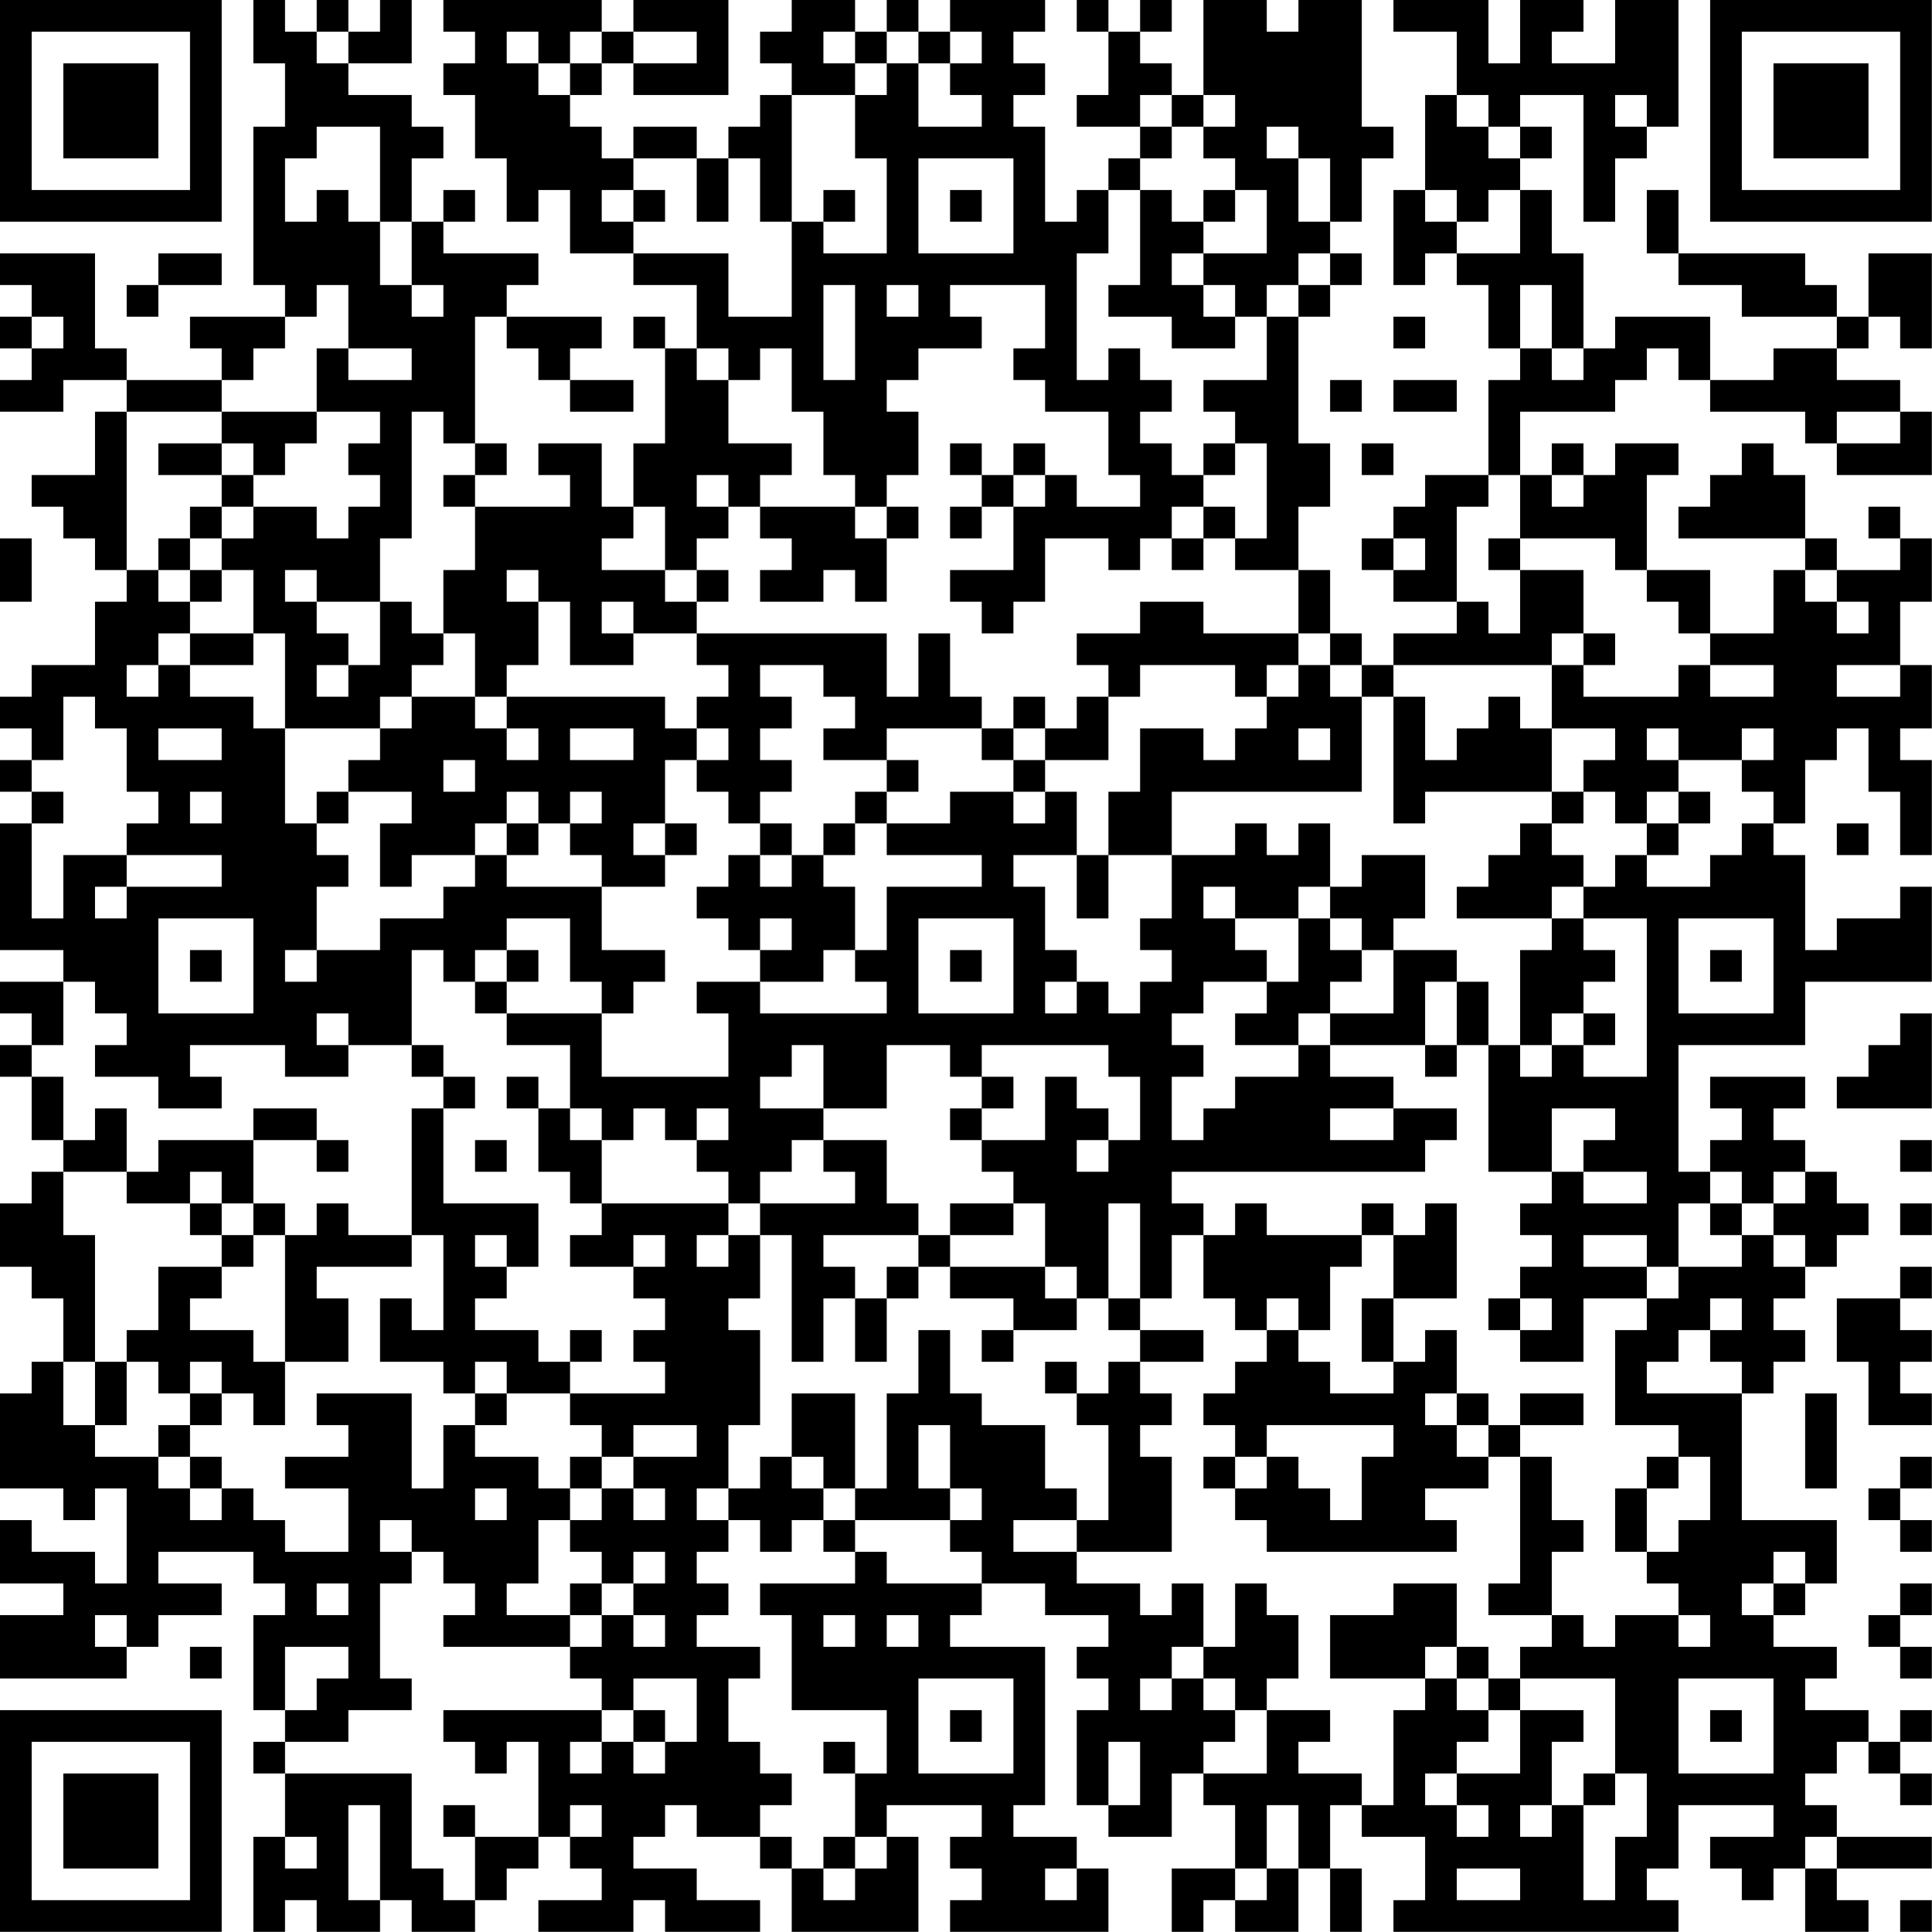 <?xml version="1.0" encoding="UTF-8"?>
<svg xmlns="http://www.w3.org/2000/svg" version="1.1" width="250" height="250" viewBox="0 0 250 250"><rect x="0" y="0" width="250" height="250" fill="#ffffff"/><g transform="scale(4.098)"><g transform="translate(0,0)"><path fill-rule="evenodd" d="M8 0L8 2L9 2L9 4L8 4L8 9L9 9L9 10L6 10L6 11L7 11L7 12L4 12L4 11L3 11L3 8L0 8L0 9L1 9L1 10L0 10L0 11L1 11L1 12L0 12L0 13L2 13L2 12L4 12L4 13L3 13L3 15L1 15L1 16L2 16L2 17L3 17L3 18L4 18L4 19L3 19L3 21L1 21L1 22L0 22L0 23L1 23L1 24L0 24L0 25L1 25L1 26L0 26L0 30L2 30L2 31L0 31L0 32L1 32L1 33L0 33L0 34L1 34L1 36L2 36L2 37L1 37L1 38L0 38L0 40L1 40L1 41L2 41L2 43L1 43L1 44L0 44L0 47L2 47L2 48L3 48L3 47L4 47L4 50L3 50L3 49L1 49L1 48L0 48L0 50L2 50L2 51L0 51L0 53L4 53L4 52L5 52L5 51L7 51L7 50L5 50L5 49L8 49L8 50L9 50L9 51L8 51L8 54L9 54L9 55L8 55L8 56L9 56L9 58L8 58L8 61L9 61L9 60L10 60L10 61L12 61L12 60L13 60L13 61L15 61L15 60L16 60L16 59L17 59L17 58L18 58L18 59L19 59L19 60L17 60L17 61L20 61L20 60L21 60L21 61L24 61L24 60L22 60L22 59L20 59L20 58L21 58L21 57L22 57L22 58L24 58L24 59L25 59L25 61L29 61L29 58L28 58L28 57L31 57L31 58L30 58L30 59L31 59L31 60L30 60L30 61L35 61L35 59L34 59L34 58L32 58L32 57L33 57L33 52L30 52L30 51L31 51L31 50L33 50L33 51L35 51L35 52L34 52L34 53L35 53L35 54L34 54L34 57L35 57L35 58L37 58L37 56L38 56L38 57L39 57L39 59L37 59L37 61L38 61L38 60L39 60L39 61L41 61L41 59L42 59L42 61L43 61L43 59L42 59L42 57L43 57L43 58L45 58L45 60L44 60L44 61L53 61L53 60L52 60L52 59L53 59L53 57L56 57L56 58L54 58L54 59L55 59L55 60L56 60L56 59L57 59L57 61L59 61L59 60L58 60L58 59L61 59L61 58L58 58L58 57L57 57L57 56L58 56L58 55L59 55L59 56L60 56L60 57L61 57L61 56L60 56L60 55L61 55L61 54L60 54L60 55L59 55L59 54L57 54L57 53L58 53L58 52L56 52L56 51L57 51L57 50L58 50L58 48L55 48L55 44L56 44L56 43L57 43L57 42L56 42L56 41L57 41L57 40L58 40L58 39L59 39L59 38L58 38L58 37L57 37L57 36L56 36L56 35L57 35L57 34L54 34L54 35L55 35L55 36L54 36L54 37L53 37L53 33L57 33L57 31L61 31L61 28L60 28L60 29L58 29L58 30L57 30L57 27L56 27L56 26L57 26L57 24L58 24L58 23L59 23L59 25L60 25L60 27L61 27L61 24L60 24L60 23L61 23L61 21L60 21L60 19L61 19L61 17L60 17L60 16L59 16L59 17L60 17L60 18L58 18L58 17L57 17L57 15L56 15L56 14L55 14L55 15L54 15L54 16L53 16L53 17L57 17L57 18L56 18L56 20L54 20L54 18L52 18L52 15L53 15L53 14L51 14L51 15L50 15L50 14L49 14L49 15L48 15L48 13L51 13L51 12L52 12L52 11L53 11L53 12L54 12L54 13L57 13L57 14L58 14L58 15L61 15L61 13L60 13L60 12L58 12L58 11L59 11L59 10L60 10L60 11L61 11L61 8L59 8L59 10L58 10L58 9L57 9L57 8L53 8L53 6L52 6L52 8L53 8L53 9L55 9L55 10L58 10L58 11L56 11L56 12L54 12L54 10L51 10L51 11L50 11L50 8L49 8L49 6L48 6L48 5L49 5L49 4L48 4L48 3L50 3L50 7L51 7L51 5L52 5L52 4L53 4L53 0L51 0L51 2L49 2L49 1L50 1L50 0L48 0L48 2L47 2L47 0L44 0L44 1L46 1L46 3L45 3L45 6L44 6L44 9L45 9L45 8L46 8L46 9L47 9L47 11L48 11L48 12L47 12L47 15L45 15L45 16L44 16L44 17L43 17L43 18L44 18L44 19L46 19L46 20L44 20L44 21L43 21L43 20L42 20L42 18L41 18L41 16L42 16L42 14L41 14L41 10L42 10L42 9L43 9L43 8L42 8L42 7L43 7L43 5L44 5L44 4L43 4L43 0L41 0L41 1L40 1L40 0L38 0L38 3L37 3L37 2L36 2L36 1L37 1L37 0L36 0L36 1L35 1L35 0L34 0L34 1L35 1L35 3L34 3L34 4L36 4L36 5L35 5L35 6L34 6L34 7L33 7L33 4L32 4L32 3L33 3L33 2L32 2L32 1L33 1L33 0L30 0L30 1L29 1L29 0L28 0L28 1L27 1L27 0L25 0L25 1L24 1L24 2L25 2L25 3L24 3L24 4L23 4L23 5L22 5L22 4L20 4L20 5L19 5L19 4L18 4L18 3L19 3L19 2L20 2L20 3L23 3L23 0L20 0L20 1L19 1L19 0L14 0L14 1L15 1L15 2L14 2L14 3L15 3L15 5L16 5L16 7L17 7L17 6L18 6L18 8L20 8L20 9L22 9L22 11L21 11L21 10L20 10L20 11L21 11L21 14L20 14L20 16L19 16L19 14L17 14L17 15L18 15L18 16L15 16L15 15L16 15L16 14L15 14L15 10L16 10L16 11L17 11L17 12L18 12L18 13L20 13L20 12L18 12L18 11L19 11L19 10L16 10L16 9L17 9L17 8L14 8L14 7L15 7L15 6L14 6L14 7L13 7L13 5L14 5L14 4L13 4L13 3L11 3L11 2L13 2L13 0L12 0L12 1L11 1L11 0L10 0L10 1L9 1L9 0ZM10 1L10 2L11 2L11 1ZM16 1L16 2L17 2L17 3L18 3L18 2L19 2L19 1L18 1L18 2L17 2L17 1ZM20 1L20 2L22 2L22 1ZM26 1L26 2L27 2L27 3L25 3L25 7L24 7L24 5L23 5L23 7L22 7L22 5L20 5L20 6L19 6L19 7L20 7L20 8L23 8L23 10L25 10L25 7L26 7L26 8L28 8L28 5L27 5L27 3L28 3L28 2L29 2L29 4L31 4L31 3L30 3L30 2L31 2L31 1L30 1L30 2L29 2L29 1L28 1L28 2L27 2L27 1ZM36 3L36 4L37 4L37 5L36 5L36 6L35 6L35 8L34 8L34 12L35 12L35 11L36 11L36 12L37 12L37 13L36 13L36 14L37 14L37 15L38 15L38 16L37 16L37 17L36 17L36 18L35 18L35 17L33 17L33 19L32 19L32 20L31 20L31 19L30 19L30 18L32 18L32 16L33 16L33 15L34 15L34 16L36 16L36 15L35 15L35 13L33 13L33 12L32 12L32 11L33 11L33 9L30 9L30 10L31 10L31 11L29 11L29 12L28 12L28 13L29 13L29 15L28 15L28 16L27 16L27 15L26 15L26 13L25 13L25 11L24 11L24 12L23 12L23 11L22 11L22 12L23 12L23 14L25 14L25 15L24 15L24 16L23 16L23 15L22 15L22 16L23 16L23 17L22 17L22 18L21 18L21 16L20 16L20 17L19 17L19 18L21 18L21 19L22 19L22 20L20 20L20 19L19 19L19 20L20 20L20 21L18 21L18 19L17 19L17 18L16 18L16 19L17 19L17 21L16 21L16 22L15 22L15 20L14 20L14 18L15 18L15 16L14 16L14 15L15 15L15 14L14 14L14 13L13 13L13 17L12 17L12 19L10 19L10 18L9 18L9 19L10 19L10 20L11 20L11 21L10 21L10 22L11 22L11 21L12 21L12 19L13 19L13 20L14 20L14 21L13 21L13 22L12 22L12 23L9 23L9 20L8 20L8 18L7 18L7 17L8 17L8 16L10 16L10 17L11 17L11 16L12 16L12 15L11 15L11 14L12 14L12 13L10 13L10 11L11 11L11 12L13 12L13 11L11 11L11 9L10 9L10 10L9 10L9 11L8 11L8 12L7 12L7 13L4 13L4 18L5 18L5 19L6 19L6 20L5 20L5 21L4 21L4 22L5 22L5 21L6 21L6 22L8 22L8 23L9 23L9 26L10 26L10 27L11 27L11 28L10 28L10 30L9 30L9 31L10 31L10 30L12 30L12 29L14 29L14 28L15 28L15 27L16 27L16 28L19 28L19 30L21 30L21 31L20 31L20 32L19 32L19 31L18 31L18 29L16 29L16 30L15 30L15 31L14 31L14 30L13 30L13 33L11 33L11 32L10 32L10 33L11 33L11 34L9 34L9 33L6 33L6 34L7 34L7 35L5 35L5 34L3 34L3 33L4 33L4 32L3 32L3 31L2 31L2 33L1 33L1 34L2 34L2 36L3 36L3 35L4 35L4 37L2 37L2 39L3 39L3 43L2 43L2 45L3 45L3 46L5 46L5 47L6 47L6 48L7 48L7 47L8 47L8 48L9 48L9 49L11 49L11 47L9 47L9 46L11 46L11 45L10 45L10 44L13 44L13 47L14 47L14 45L15 45L15 46L17 46L17 47L18 47L18 48L17 48L17 50L16 50L16 51L18 51L18 52L14 52L14 51L15 51L15 50L14 50L14 49L13 49L13 48L12 48L12 49L13 49L13 50L12 50L12 53L13 53L13 54L11 54L11 55L9 55L9 56L13 56L13 59L14 59L14 60L15 60L15 58L17 58L17 55L16 55L16 56L15 56L15 55L14 55L14 54L19 54L19 55L18 55L18 56L19 56L19 55L20 55L20 56L21 56L21 55L22 55L22 53L20 53L20 54L19 54L19 53L18 53L18 52L19 52L19 51L20 51L20 52L21 52L21 51L20 51L20 50L21 50L21 49L20 49L20 50L19 50L19 49L18 49L18 48L19 48L19 47L20 47L20 48L21 48L21 47L20 47L20 46L22 46L22 45L20 45L20 46L19 46L19 45L18 45L18 44L21 44L21 43L20 43L20 42L21 42L21 41L20 41L20 40L21 40L21 39L20 39L20 40L18 40L18 39L19 39L19 38L23 38L23 39L22 39L22 40L23 40L23 39L24 39L24 41L23 41L23 42L24 42L24 45L23 45L23 47L22 47L22 48L23 48L23 49L22 49L22 50L23 50L23 51L22 51L22 52L24 52L24 53L23 53L23 55L24 55L24 56L25 56L25 57L24 57L24 58L25 58L25 59L26 59L26 60L27 60L27 59L28 59L28 58L27 58L27 56L28 56L28 54L25 54L25 51L24 51L24 50L27 50L27 49L28 49L28 50L31 50L31 49L30 49L30 48L31 48L31 47L30 47L30 45L29 45L29 47L30 47L30 48L27 48L27 47L28 47L28 44L29 44L29 42L30 42L30 44L31 44L31 45L33 45L33 47L34 47L34 48L32 48L32 49L34 49L34 50L36 50L36 51L37 51L37 50L38 50L38 52L37 52L37 53L36 53L36 54L37 54L37 53L38 53L38 54L39 54L39 55L38 55L38 56L40 56L40 54L42 54L42 55L41 55L41 56L43 56L43 57L44 57L44 54L45 54L45 53L46 53L46 54L47 54L47 55L46 55L46 56L45 56L45 57L46 57L46 58L47 58L47 57L46 57L46 56L48 56L48 54L50 54L50 55L49 55L49 57L48 57L48 58L49 58L49 57L50 57L50 60L51 60L51 58L52 58L52 56L51 56L51 53L48 53L48 52L49 52L49 51L50 51L50 52L51 52L51 51L53 51L53 52L54 52L54 51L53 51L53 50L52 50L52 49L53 49L53 48L54 48L54 46L53 46L53 45L51 45L51 42L52 42L52 41L53 41L53 40L55 40L55 39L56 39L56 40L57 40L57 39L56 39L56 38L57 38L57 37L56 37L56 38L55 38L55 37L54 37L54 38L53 38L53 40L52 40L52 39L50 39L50 40L52 40L52 41L50 41L50 43L48 43L48 42L49 42L49 41L48 41L48 40L49 40L49 39L48 39L48 38L49 38L49 37L50 37L50 38L52 38L52 37L50 37L50 36L51 36L51 35L49 35L49 37L47 37L47 33L48 33L48 34L49 34L49 33L50 33L50 34L52 34L52 29L50 29L50 28L51 28L51 27L52 27L52 28L54 28L54 27L55 27L55 26L56 26L56 25L55 25L55 24L56 24L56 23L55 23L55 24L53 24L53 23L52 23L52 24L53 24L53 25L52 25L52 26L51 26L51 25L50 25L50 24L51 24L51 23L49 23L49 21L50 21L50 22L53 22L53 21L54 21L54 22L56 22L56 21L54 21L54 20L53 20L53 19L52 19L52 18L51 18L51 17L48 17L48 15L47 15L47 16L46 16L46 19L47 19L47 20L48 20L48 18L50 18L50 20L49 20L49 21L44 21L44 22L43 22L43 21L42 21L42 20L41 20L41 18L39 18L39 17L40 17L40 14L39 14L39 13L38 13L38 12L40 12L40 10L41 10L41 9L42 9L42 8L41 8L41 9L40 9L40 10L39 10L39 9L38 9L38 8L40 8L40 6L39 6L39 5L38 5L38 4L39 4L39 3L38 3L38 4L37 4L37 3ZM46 3L46 4L47 4L47 5L48 5L48 4L47 4L47 3ZM51 3L51 4L52 4L52 3ZM10 4L10 5L9 5L9 7L10 7L10 6L11 6L11 7L12 7L12 9L13 9L13 10L14 10L14 9L13 9L13 7L12 7L12 4ZM40 4L40 5L41 5L41 7L42 7L42 5L41 5L41 4ZM29 5L29 8L32 8L32 5ZM20 6L20 7L21 7L21 6ZM26 6L26 7L27 7L27 6ZM30 6L30 7L31 7L31 6ZM36 6L36 9L35 9L35 10L37 10L37 11L39 11L39 10L38 10L38 9L37 9L37 8L38 8L38 7L39 7L39 6L38 6L38 7L37 7L37 6ZM45 6L45 7L46 7L46 8L48 8L48 6L47 6L47 7L46 7L46 6ZM5 8L5 9L4 9L4 10L5 10L5 9L7 9L7 8ZM26 9L26 12L27 12L27 9ZM28 9L28 10L29 10L29 9ZM48 9L48 11L49 11L49 12L50 12L50 11L49 11L49 9ZM1 10L1 11L2 11L2 10ZM44 10L44 11L45 11L45 10ZM42 12L42 13L43 13L43 12ZM44 12L44 13L46 13L46 12ZM7 13L7 14L5 14L5 15L7 15L7 16L6 16L6 17L5 17L5 18L6 18L6 19L7 19L7 18L6 18L6 17L7 17L7 16L8 16L8 15L9 15L9 14L10 14L10 13ZM58 13L58 14L60 14L60 13ZM7 14L7 15L8 15L8 14ZM30 14L30 15L31 15L31 16L30 16L30 17L31 17L31 16L32 16L32 15L33 15L33 14L32 14L32 15L31 15L31 14ZM38 14L38 15L39 15L39 14ZM43 14L43 15L44 15L44 14ZM49 15L49 16L50 16L50 15ZM24 16L24 17L25 17L25 18L24 18L24 19L26 19L26 18L27 18L27 19L28 19L28 17L29 17L29 16L28 16L28 17L27 17L27 16ZM38 16L38 17L37 17L37 18L38 18L38 17L39 17L39 16ZM0 17L0 19L1 19L1 17ZM44 17L44 18L45 18L45 17ZM47 17L47 18L48 18L48 17ZM22 18L22 19L23 19L23 18ZM57 18L57 19L58 19L58 20L59 20L59 19L58 19L58 18ZM36 19L36 20L34 20L34 21L35 21L35 22L34 22L34 23L33 23L33 22L32 22L32 23L31 23L31 22L30 22L30 20L29 20L29 22L28 22L28 20L22 20L22 21L23 21L23 22L22 22L22 23L21 23L21 22L16 22L16 23L15 23L15 22L13 22L13 23L12 23L12 24L11 24L11 25L10 25L10 26L11 26L11 25L13 25L13 26L12 26L12 28L13 28L13 27L15 27L15 26L16 26L16 27L17 27L17 26L18 26L18 27L19 27L19 28L21 28L21 27L22 27L22 26L21 26L21 24L22 24L22 25L23 25L23 26L24 26L24 27L23 27L23 28L22 28L22 29L23 29L23 30L24 30L24 31L22 31L22 32L23 32L23 34L19 34L19 32L16 32L16 31L17 31L17 30L16 30L16 31L15 31L15 32L16 32L16 33L18 33L18 35L17 35L17 34L16 34L16 35L17 35L17 37L18 37L18 38L19 38L19 36L20 36L20 35L21 35L21 36L22 36L22 37L23 37L23 38L24 38L24 39L25 39L25 43L26 43L26 41L27 41L27 43L28 43L28 41L29 41L29 40L30 40L30 41L32 41L32 42L31 42L31 43L32 43L32 42L34 42L34 41L35 41L35 42L36 42L36 43L35 43L35 44L34 44L34 43L33 43L33 44L34 44L34 45L35 45L35 48L34 48L34 49L37 49L37 46L36 46L36 45L37 45L37 44L36 44L36 43L38 43L38 42L36 42L36 41L37 41L37 39L38 39L38 41L39 41L39 42L40 42L40 43L39 43L39 44L38 44L38 45L39 45L39 46L38 46L38 47L39 47L39 48L40 48L40 49L46 49L46 48L45 48L45 47L47 47L47 46L48 46L48 50L47 50L47 51L49 51L49 49L50 49L50 48L49 48L49 46L48 46L48 45L50 45L50 44L48 44L48 45L47 45L47 44L46 44L46 42L45 42L45 43L44 43L44 41L46 41L46 38L45 38L45 39L44 39L44 38L43 38L43 39L40 39L40 38L39 38L39 39L38 39L38 38L37 38L37 37L45 37L45 36L46 36L46 35L44 35L44 34L42 34L42 33L45 33L45 34L46 34L46 33L47 33L47 31L46 31L46 30L44 30L44 29L45 29L45 27L43 27L43 28L42 28L42 26L41 26L41 27L40 27L40 26L39 26L39 27L37 27L37 25L43 25L43 22L42 22L42 21L41 21L41 20L38 20L38 19ZM6 20L6 21L8 21L8 20ZM50 20L50 21L51 21L51 20ZM24 21L24 22L25 22L25 23L24 23L24 24L25 24L25 25L24 25L24 26L25 26L25 27L24 27L24 28L25 28L25 27L26 27L26 28L27 28L27 30L26 30L26 31L24 31L24 32L28 32L28 31L27 31L27 30L28 30L28 28L31 28L31 27L28 27L28 26L30 26L30 25L32 25L32 26L33 26L33 25L34 25L34 27L32 27L32 28L33 28L33 30L34 30L34 31L33 31L33 32L34 32L34 31L35 31L35 32L36 32L36 31L37 31L37 30L36 30L36 29L37 29L37 27L35 27L35 25L36 25L36 23L38 23L38 24L39 24L39 23L40 23L40 22L41 22L41 21L40 21L40 22L39 22L39 21L36 21L36 22L35 22L35 24L33 24L33 23L32 23L32 24L31 24L31 23L28 23L28 24L26 24L26 23L27 23L27 22L26 22L26 21ZM58 21L58 22L60 22L60 21ZM2 22L2 24L1 24L1 25L2 25L2 26L1 26L1 29L2 29L2 27L4 27L4 28L3 28L3 29L4 29L4 28L7 28L7 27L4 27L4 26L5 26L5 25L4 25L4 23L3 23L3 22ZM44 22L44 26L45 26L45 25L49 25L49 26L48 26L48 27L47 27L47 28L46 28L46 29L49 29L49 30L48 30L48 33L49 33L49 32L50 32L50 33L51 33L51 32L50 32L50 31L51 31L51 30L50 30L50 29L49 29L49 28L50 28L50 27L49 27L49 26L50 26L50 25L49 25L49 23L48 23L48 22L47 22L47 23L46 23L46 24L45 24L45 22ZM5 23L5 24L7 24L7 23ZM16 23L16 24L17 24L17 23ZM18 23L18 24L20 24L20 23ZM22 23L22 24L23 24L23 23ZM41 23L41 24L42 24L42 23ZM14 24L14 25L15 25L15 24ZM28 24L28 25L27 25L27 26L26 26L26 27L27 27L27 26L28 26L28 25L29 25L29 24ZM32 24L32 25L33 25L33 24ZM6 25L6 26L7 26L7 25ZM16 25L16 26L17 26L17 25ZM18 25L18 26L19 26L19 25ZM53 25L53 26L52 26L52 27L53 27L53 26L54 26L54 25ZM20 26L20 27L21 27L21 26ZM58 26L58 27L59 27L59 26ZM34 27L34 29L35 29L35 27ZM38 28L38 29L39 29L39 30L40 30L40 31L38 31L38 32L37 32L37 33L38 33L38 34L37 34L37 36L38 36L38 35L39 35L39 34L41 34L41 33L42 33L42 32L44 32L44 30L43 30L43 29L42 29L42 28L41 28L41 29L39 29L39 28ZM5 29L5 32L8 32L8 29ZM24 29L24 30L25 30L25 29ZM29 29L29 32L32 32L32 29ZM41 29L41 31L40 31L40 32L39 32L39 33L41 33L41 32L42 32L42 31L43 31L43 30L42 30L42 29ZM53 29L53 32L56 32L56 29ZM6 30L6 31L7 31L7 30ZM30 30L30 31L31 31L31 30ZM54 30L54 31L55 31L55 30ZM45 31L45 33L46 33L46 31ZM60 32L60 33L59 33L59 34L58 34L58 35L61 35L61 32ZM13 33L13 34L14 34L14 35L13 35L13 39L11 39L11 38L10 38L10 39L9 39L9 38L8 38L8 36L10 36L10 37L11 37L11 36L10 36L10 35L8 35L8 36L5 36L5 37L4 37L4 38L6 38L6 39L7 39L7 40L5 40L5 42L4 42L4 43L3 43L3 45L4 45L4 43L5 43L5 44L6 44L6 45L5 45L5 46L6 46L6 47L7 47L7 46L6 46L6 45L7 45L7 44L8 44L8 45L9 45L9 43L11 43L11 41L10 41L10 40L13 40L13 39L14 39L14 42L13 42L13 41L12 41L12 43L14 43L14 44L15 44L15 45L16 45L16 44L18 44L18 43L19 43L19 42L18 42L18 43L17 43L17 42L15 42L15 41L16 41L16 40L17 40L17 38L14 38L14 35L15 35L15 34L14 34L14 33ZM25 33L25 34L24 34L24 35L26 35L26 36L25 36L25 37L24 37L24 38L27 38L27 37L26 37L26 36L28 36L28 38L29 38L29 39L26 39L26 40L27 40L27 41L28 41L28 40L29 40L29 39L30 39L30 40L33 40L33 41L34 41L34 40L33 40L33 38L32 38L32 37L31 37L31 36L33 36L33 34L34 34L34 35L35 35L35 36L34 36L34 37L35 37L35 36L36 36L36 34L35 34L35 33L31 33L31 34L30 34L30 33L28 33L28 35L26 35L26 33ZM31 34L31 35L30 35L30 36L31 36L31 35L32 35L32 34ZM18 35L18 36L19 36L19 35ZM22 35L22 36L23 36L23 35ZM42 35L42 36L44 36L44 35ZM15 36L15 37L16 37L16 36ZM60 36L60 37L61 37L61 36ZM6 37L6 38L7 38L7 39L8 39L8 40L7 40L7 41L6 41L6 42L8 42L8 43L9 43L9 39L8 39L8 38L7 38L7 37ZM30 38L30 39L32 39L32 38ZM35 38L35 41L36 41L36 38ZM54 38L54 39L55 39L55 38ZM60 38L60 39L61 39L61 38ZM15 39L15 40L16 40L16 39ZM43 39L43 40L42 40L42 42L41 42L41 41L40 41L40 42L41 42L41 43L42 43L42 44L44 44L44 43L43 43L43 41L44 41L44 39ZM60 40L60 41L58 41L58 43L59 43L59 45L61 45L61 44L60 44L60 43L61 43L61 42L60 42L60 41L61 41L61 40ZM47 41L47 42L48 42L48 41ZM54 41L54 42L53 42L53 43L52 43L52 44L55 44L55 43L54 43L54 42L55 42L55 41ZM6 43L6 44L7 44L7 43ZM15 43L15 44L16 44L16 43ZM25 44L25 46L24 46L24 47L23 47L23 48L24 48L24 49L25 49L25 48L26 48L26 49L27 49L27 48L26 48L26 47L27 47L27 44ZM45 44L45 45L46 45L46 46L47 46L47 45L46 45L46 44ZM57 44L57 47L58 47L58 44ZM40 45L40 46L39 46L39 47L40 47L40 46L41 46L41 47L42 47L42 48L43 48L43 46L44 46L44 45ZM18 46L18 47L19 47L19 46ZM25 46L25 47L26 47L26 46ZM52 46L52 47L51 47L51 49L52 49L52 47L53 47L53 46ZM60 46L60 47L59 47L59 48L60 48L60 49L61 49L61 48L60 48L60 47L61 47L61 46ZM15 47L15 48L16 48L16 47ZM56 49L56 50L55 50L55 51L56 51L56 50L57 50L57 49ZM10 50L10 51L11 51L11 50ZM18 50L18 51L19 51L19 50ZM39 50L39 52L38 52L38 53L39 53L39 54L40 54L40 53L41 53L41 51L40 51L40 50ZM44 50L44 51L42 51L42 53L45 53L45 52L46 52L46 53L47 53L47 54L48 54L48 53L47 53L47 52L46 52L46 50ZM60 50L60 51L59 51L59 52L60 52L60 53L61 53L61 52L60 52L60 51L61 51L61 50ZM3 51L3 52L4 52L4 51ZM26 51L26 52L27 52L27 51ZM28 51L28 52L29 52L29 51ZM6 52L6 53L7 53L7 52ZM9 52L9 54L10 54L10 53L11 53L11 52ZM29 53L29 56L32 56L32 53ZM53 53L53 56L56 56L56 53ZM20 54L20 55L21 55L21 54ZM30 54L30 55L31 55L31 54ZM54 54L54 55L55 55L55 54ZM26 55L26 56L27 56L27 55ZM35 55L35 57L36 57L36 55ZM50 56L50 57L51 57L51 56ZM11 57L11 60L12 60L12 57ZM14 57L14 58L15 58L15 57ZM18 57L18 58L19 58L19 57ZM40 57L40 59L39 59L39 60L40 60L40 59L41 59L41 57ZM9 58L9 59L10 59L10 58ZM26 58L26 59L27 59L27 58ZM57 58L57 59L58 59L58 58ZM33 59L33 60L34 60L34 59ZM46 59L46 60L48 60L48 59ZM60 60L60 61L61 61L61 60ZM0 0L0 7L7 7L7 0ZM1 1L1 6L6 6L6 1ZM2 2L2 5L5 5L5 2ZM54 0L54 7L61 7L61 0ZM55 1L55 6L60 6L60 1ZM56 2L56 5L59 5L59 2ZM0 54L0 61L7 61L7 54ZM1 55L1 60L6 60L6 55ZM2 56L2 59L5 59L5 56Z" fill="#000000"/></g></g></svg>
